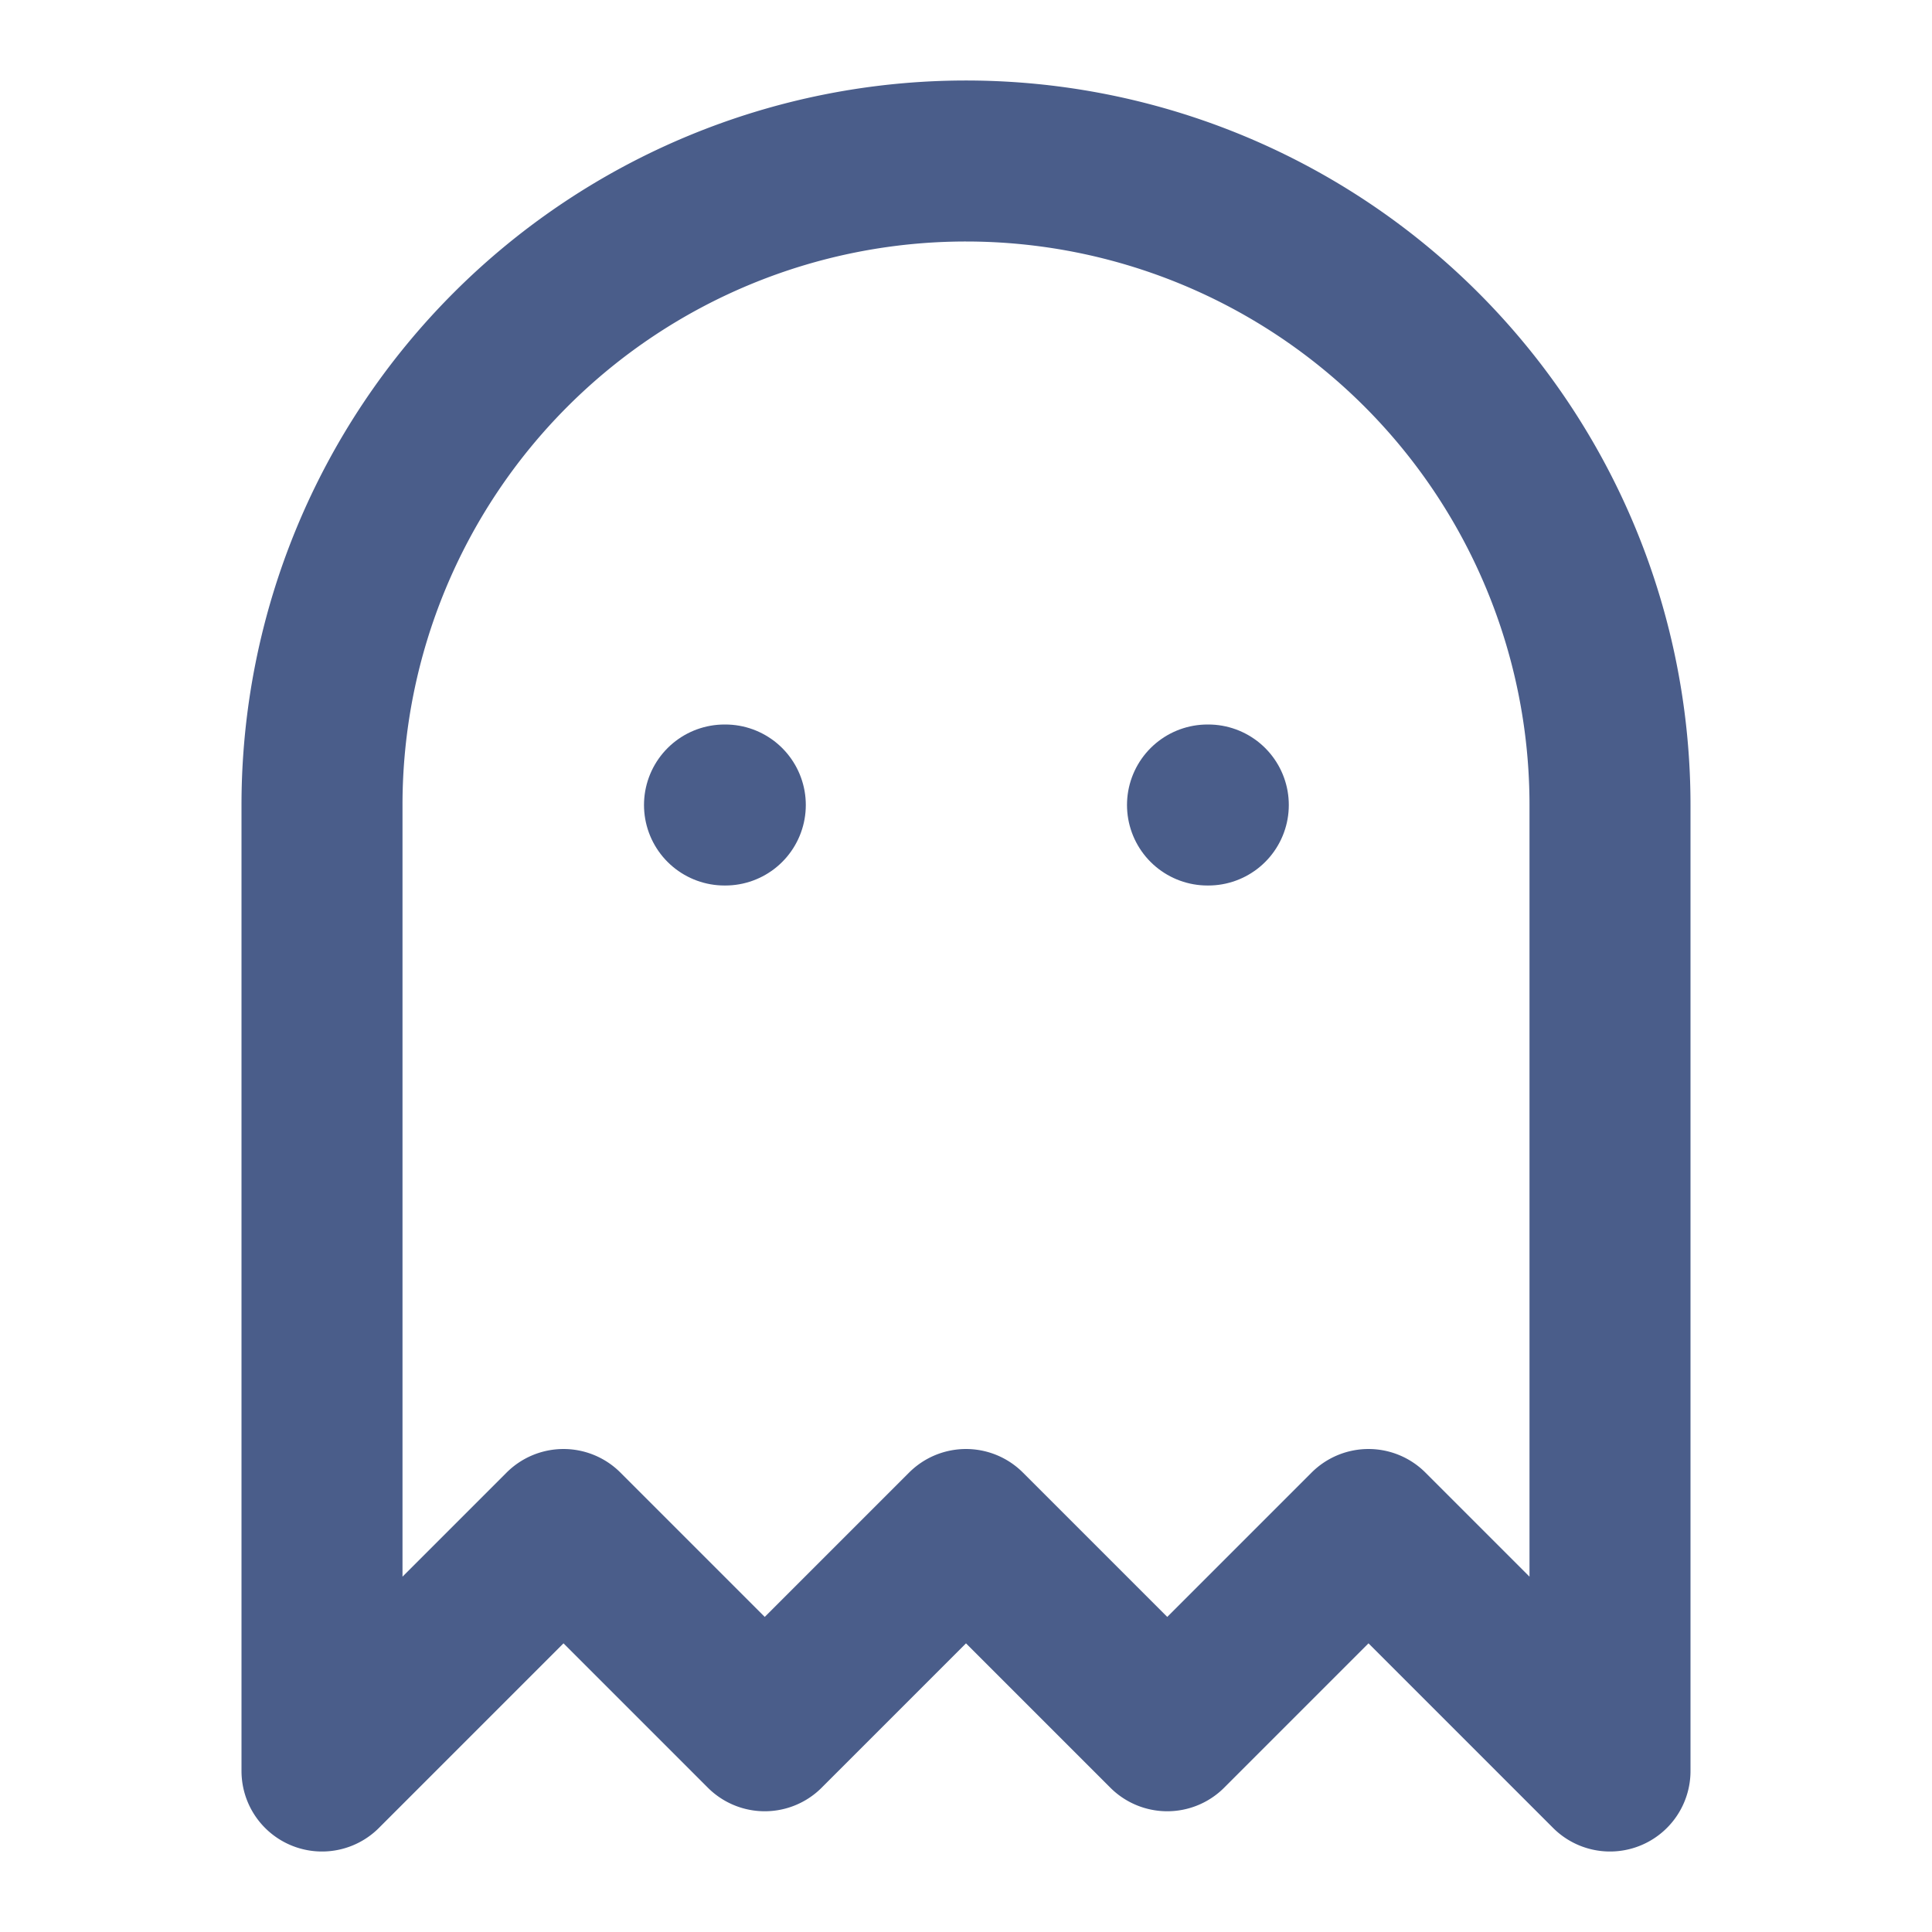 <svg xmlns="http://www.w3.org/2000/svg" width="24" height="24" viewBox="0 0 24 24" fill="none" stroke="#4a5d8a" stroke-width="2" stroke-linecap="round" stroke-linejoin="round" class="lucide lucide-ghost-icon lucide-ghost"><path d="M9 10h.01"/><path d="M15 10h.01"/><path d="M12 2a8 8 0 0 0-8 8v12l3-3 2.5 2.5L12 19l2.5 2.5L17 19l3 3V10a8 8 0 0 0-8-8z"/></svg>